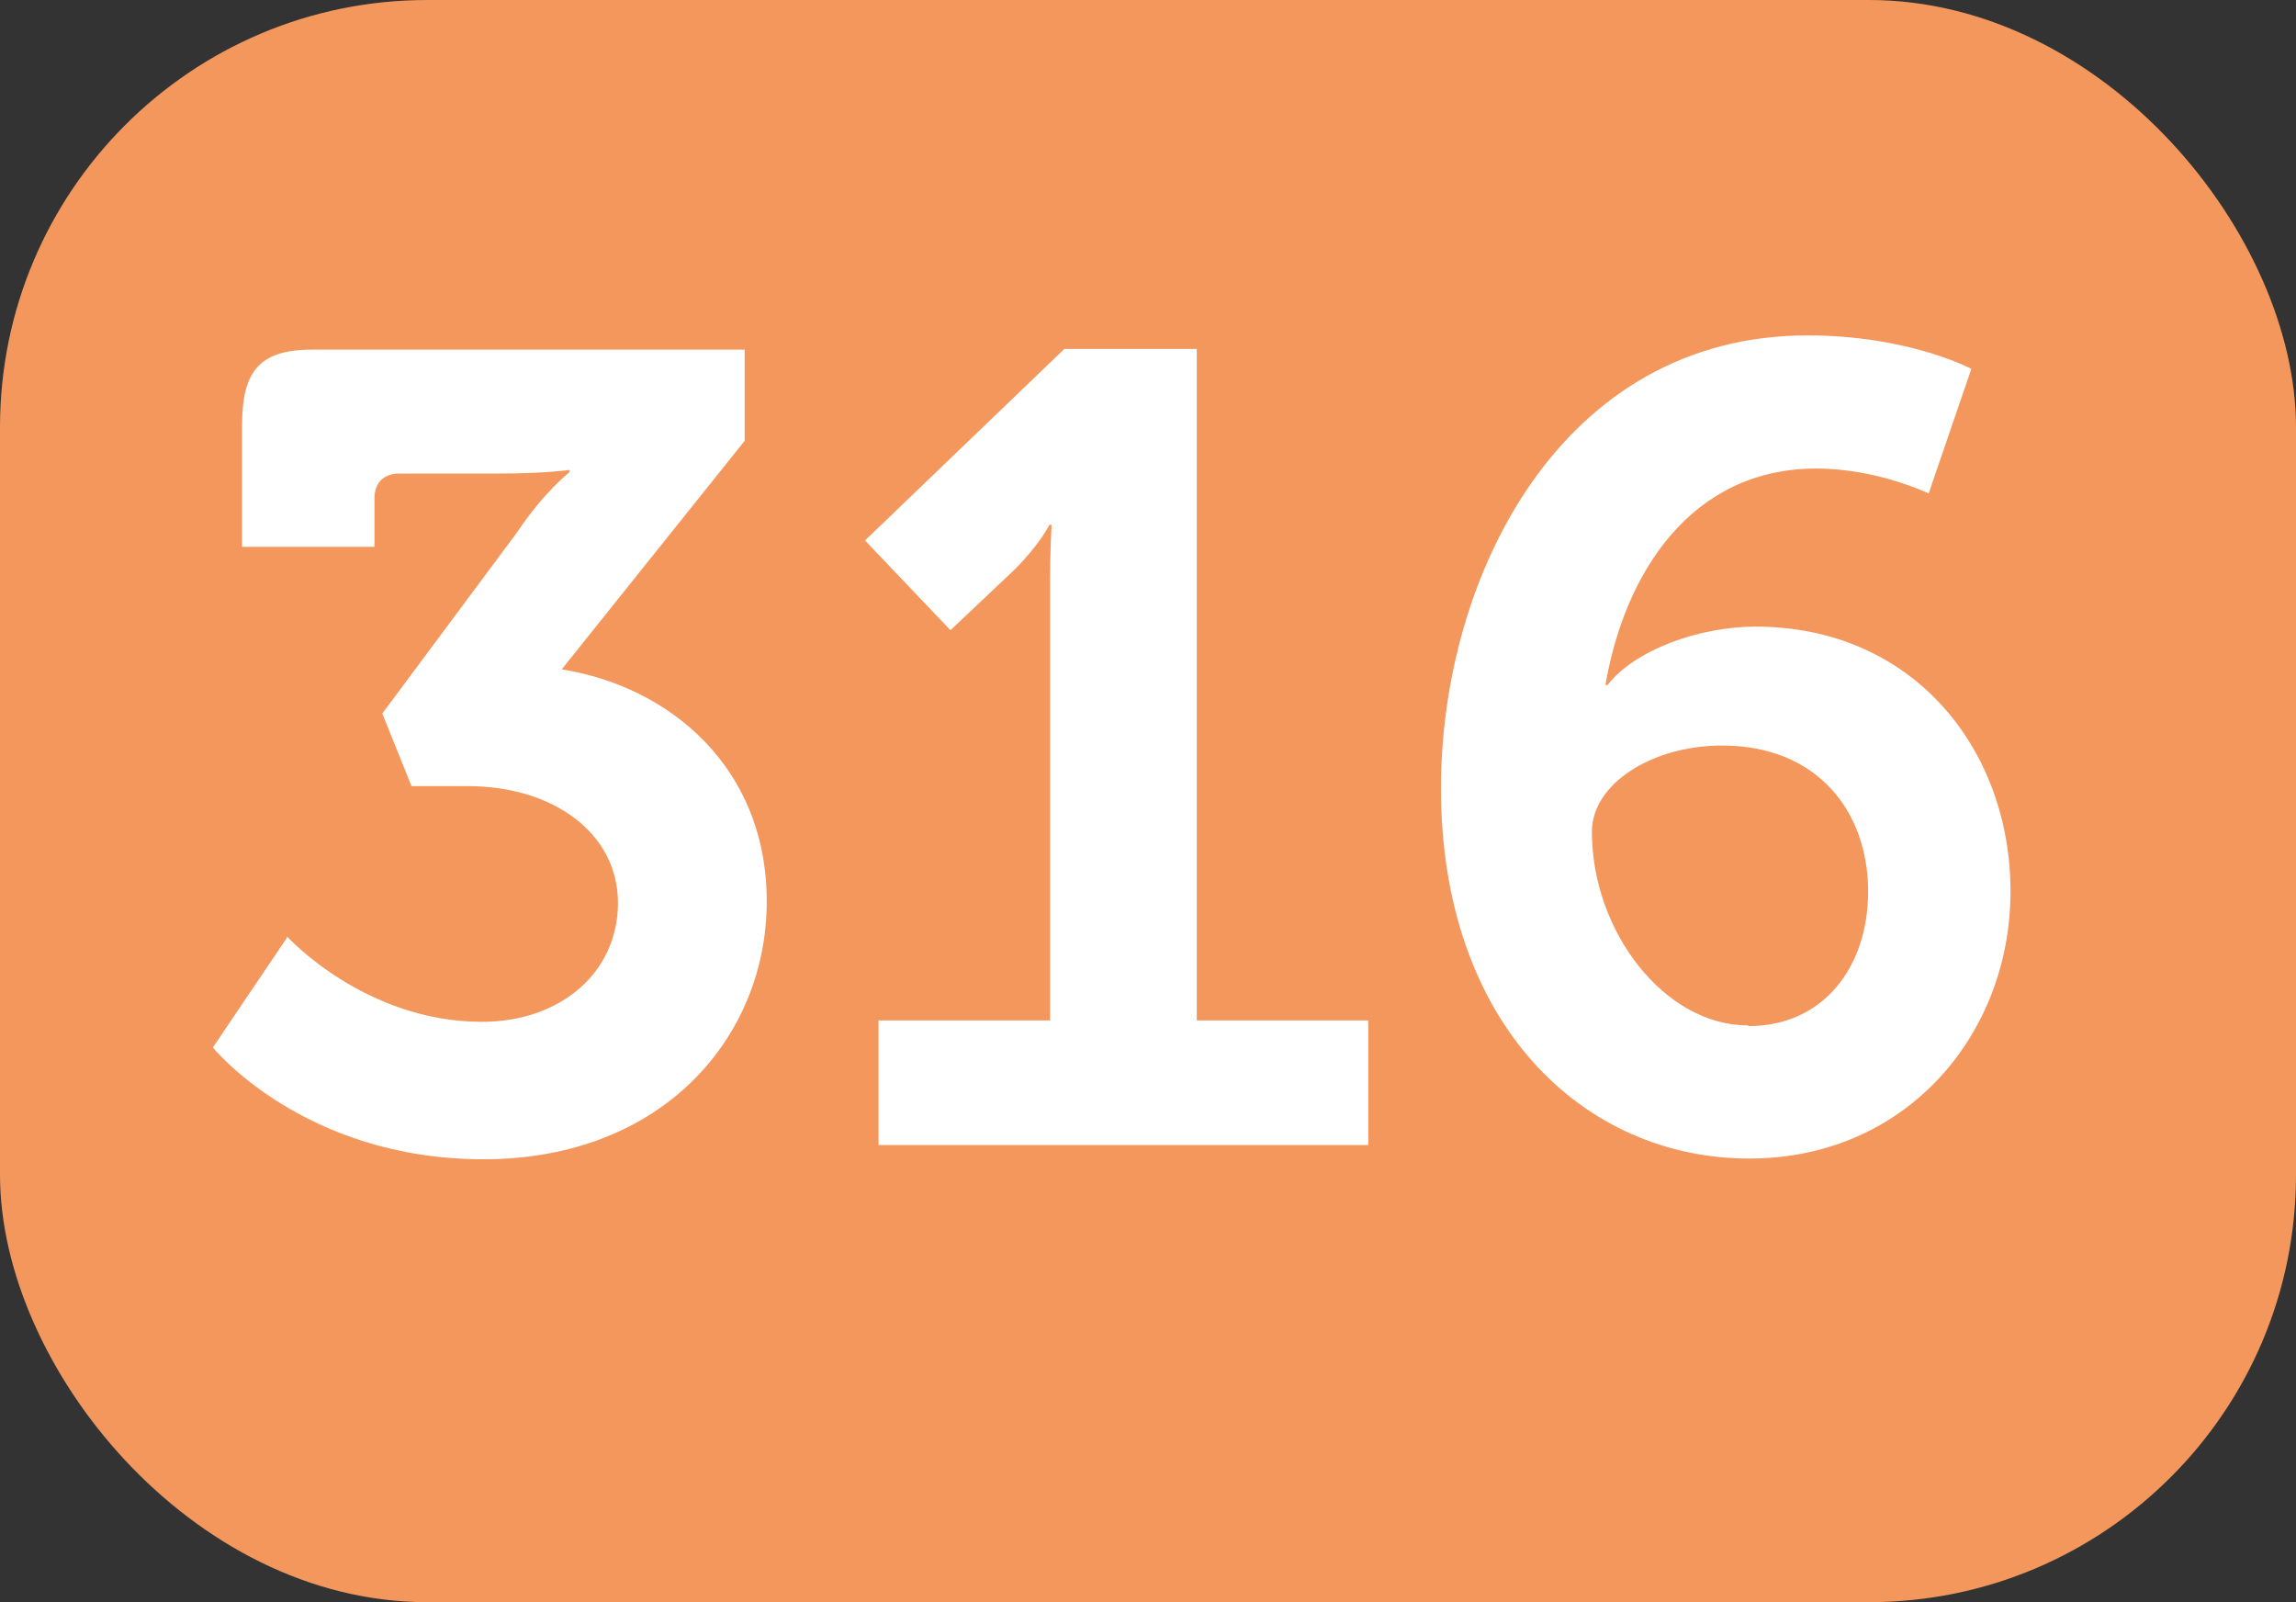 <?xml version="1.0" encoding="UTF-8"?><svg id="Calque_1" xmlns="http://www.w3.org/2000/svg" viewBox="0 0 32.25 22.5"><rect x="0" y="0" width="32.25" height="22.5" fill="#333333" stroke="none"/><defs><style>.cls-1{fill:#fff;}.cls-2{fill:#f3975d;}</style></defs><rect class="cls-2" width="32.25" height="22.5" rx="6" ry="6"/><path class="cls-1" d="M4.03,13.15s1.09,1.2,2.74,1.2c1.1,0,1.91-.69,1.91-1.67s-.91-1.64-2.11-1.64h-.79l-.41-1.02,1.89-2.54c.38-.57,.74-.85,.74-.85v-.03s-.35,.05-.99,.05h-1.4c-.22,0-.35,.13-.35,.35v.68h-1.86v-1.7c0-.74,.22-1.07,.98-1.07h6.08v1.28l-2.57,3.21c1.51,.24,2.88,1.37,2.88,3.26s-1.45,3.62-3.98,3.62-3.8-1.57-3.8-1.57l1.04-1.54Z"/><path class="cls-1" d="M12.34,14.33h2.41v-6.2c0-.38,.02-.76,.02-.76h-.03s-.13,.27-.49,.63l-.9,.85-1.2-1.26,2.8-2.69h1.86V14.33h2.41v1.75h-6.88v-1.75Z"/><path class="cls-1" d="M20.24,11.07c0-2.98,1.69-6.36,5.15-6.36,1.42,0,2.3,.47,2.3,.47l-.6,1.75s-.72-.35-1.58-.35c-1.75,0-2.69,1.46-2.96,3.04h.03c.38-.49,1.28-.82,2.08-.82,2.21,0,3.58,1.72,3.58,3.72s-1.46,3.75-3.67,3.75c-2.33,0-4.33-1.89-4.33-5.2Zm4.32,3.34c1.05,0,1.68-.83,1.68-1.89,0-1.12-.71-2.05-2.05-2.05-.99,0-1.83,.54-1.83,1.21,0,1.4,1.02,2.72,2.19,2.72Z"/></svg>